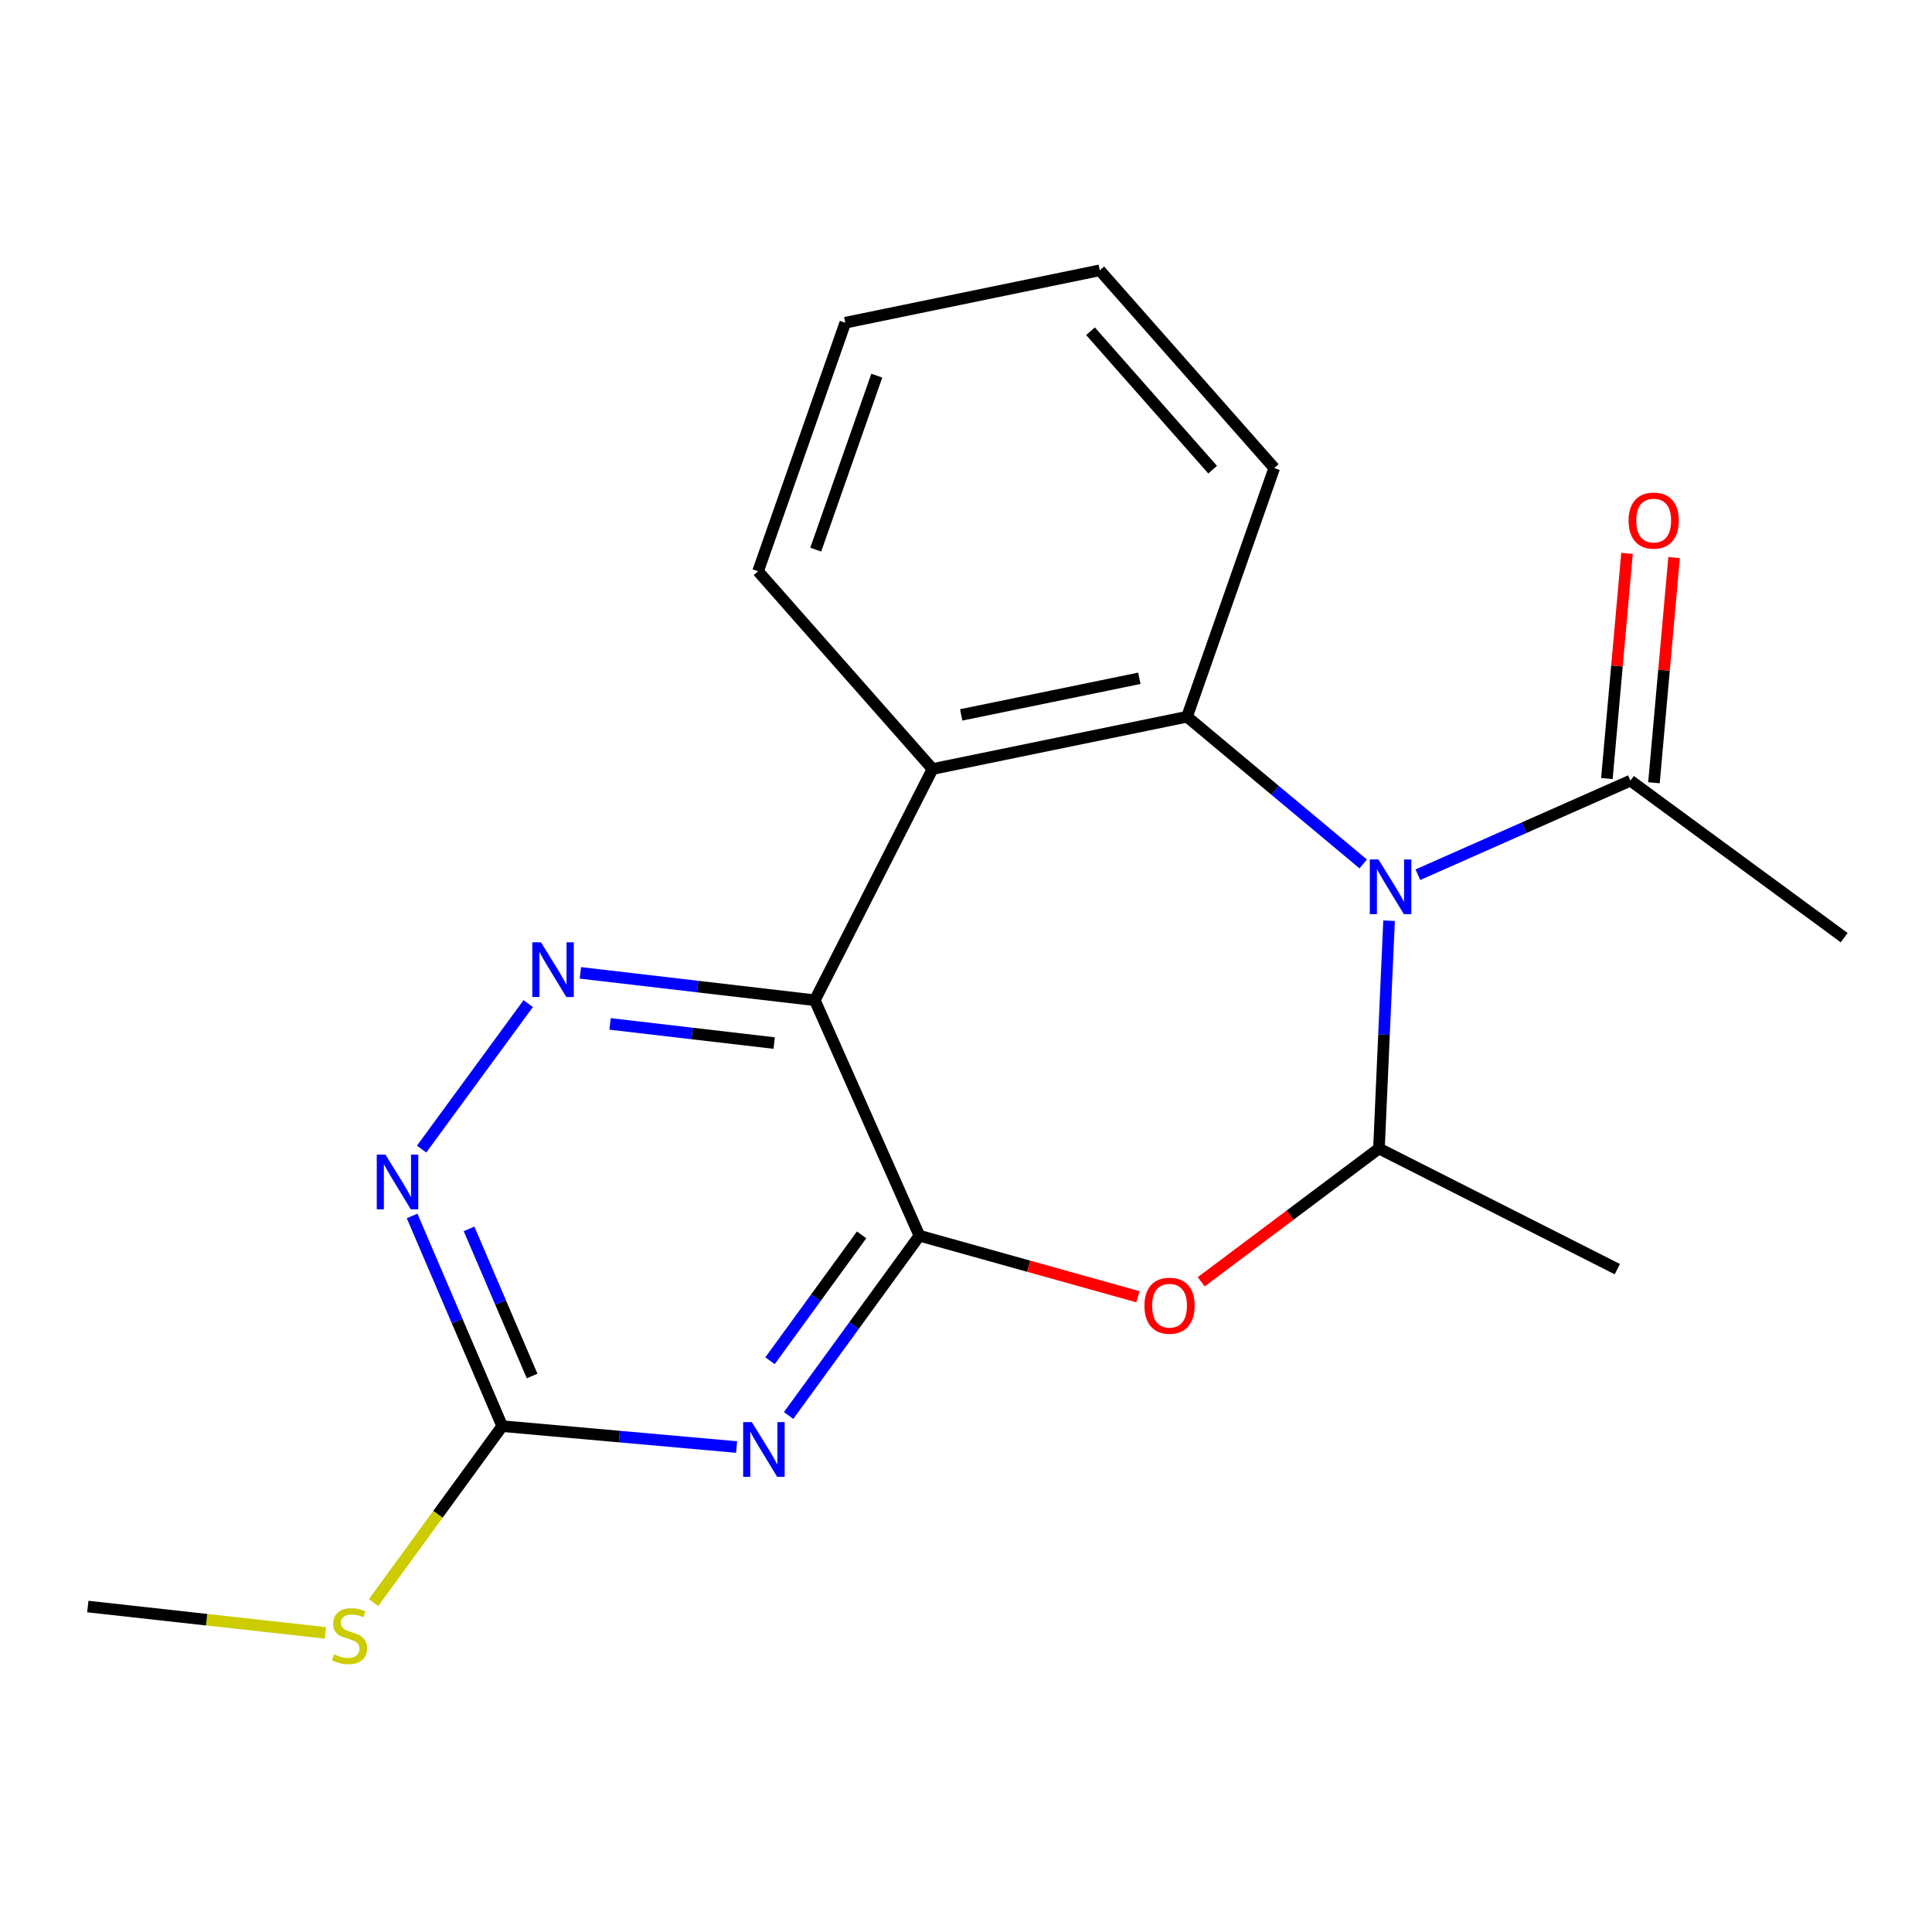 <?xml version='1.0' encoding='iso-8859-1'?>
<svg version='1.1' baseProfile='full'
              xmlns='http://www.w3.org/2000/svg'
                      xmlns:rdkit='http://www.rdkit.org/xml'
                      xmlns:xlink='http://www.w3.org/1999/xlink'
                  xml:space='preserve'
width='1000px' height='1000px' viewBox='0 0 1000 1000'>
<!-- END OF HEADER -->
<rect style='opacity:1.0;fill:#FFFFFF;stroke:none' width='1000' height='1000' x='0' y='0'> </rect>
<path class='bond-3' d='M 705.587,447.168 L 659.995,409.074' style='fill:none;fill-rule:evenodd;stroke:#0000FF;stroke-width:6px;stroke-linecap:butt;stroke-linejoin:miter;stroke-opacity:1' />
<path class='bond-3' d='M 659.995,409.074 L 614.404,370.979' style='fill:none;fill-rule:evenodd;stroke:#000000;stroke-width:6px;stroke-linecap:butt;stroke-linejoin:miter;stroke-opacity:1' />
<path class='bond-5' d='M 718.979,476.56 L 716.36,535.51' style='fill:none;fill-rule:evenodd;stroke:#0000FF;stroke-width:6px;stroke-linecap:butt;stroke-linejoin:miter;stroke-opacity:1' />
<path class='bond-5' d='M 716.36,535.51 L 713.74,594.461' style='fill:none;fill-rule:evenodd;stroke:#000000;stroke-width:6px;stroke-linecap:butt;stroke-linejoin:miter;stroke-opacity:1' />
<path class='bond-10' d='M 733.893,452.755 L 788.899,428.409' style='fill:none;fill-rule:evenodd;stroke:#0000FF;stroke-width:6px;stroke-linecap:butt;stroke-linejoin:miter;stroke-opacity:1' />
<path class='bond-10' d='M 788.899,428.409 L 843.905,404.064' style='fill:none;fill-rule:evenodd;stroke:#000000;stroke-width:6px;stroke-linecap:butt;stroke-linejoin:miter;stroke-opacity:1' />
<path class='bond-0' d='M 475.896,639.597 L 532.446,655.391' style='fill:none;fill-rule:evenodd;stroke:#000000;stroke-width:6px;stroke-linecap:butt;stroke-linejoin:miter;stroke-opacity:1' />
<path class='bond-0' d='M 532.446,655.391 L 588.995,671.184' style='fill:none;fill-rule:evenodd;stroke:#FF0000;stroke-width:6px;stroke-linecap:butt;stroke-linejoin:miter;stroke-opacity:1' />
<path class='bond-2' d='M 475.896,639.597 L 442.04,686.127' style='fill:none;fill-rule:evenodd;stroke:#000000;stroke-width:6px;stroke-linecap:butt;stroke-linejoin:miter;stroke-opacity:1' />
<path class='bond-2' d='M 442.04,686.127 L 408.184,732.657' style='fill:none;fill-rule:evenodd;stroke:#0000FF;stroke-width:6px;stroke-linecap:butt;stroke-linejoin:miter;stroke-opacity:1' />
<path class='bond-2' d='M 445.964,639.167 L 422.264,671.738' style='fill:none;fill-rule:evenodd;stroke:#000000;stroke-width:6px;stroke-linecap:butt;stroke-linejoin:miter;stroke-opacity:1' />
<path class='bond-2' d='M 422.264,671.738 L 398.565,704.309' style='fill:none;fill-rule:evenodd;stroke:#0000FF;stroke-width:6px;stroke-linecap:butt;stroke-linejoin:miter;stroke-opacity:1' />
<path class='bond-20' d='M 475.896,639.597 L 421.751,517.72' style='fill:none;fill-rule:evenodd;stroke:#000000;stroke-width:6px;stroke-linecap:butt;stroke-linejoin:miter;stroke-opacity:1' />
<path class='bond-1' d='M 421.751,517.72 L 482.676,398.045' style='fill:none;fill-rule:evenodd;stroke:#000000;stroke-width:6px;stroke-linecap:butt;stroke-linejoin:miter;stroke-opacity:1' />
<path class='bond-7' d='M 421.751,517.72 L 361.081,510.639' style='fill:none;fill-rule:evenodd;stroke:#000000;stroke-width:6px;stroke-linecap:butt;stroke-linejoin:miter;stroke-opacity:1' />
<path class='bond-7' d='M 361.081,510.639 L 300.41,503.557' style='fill:none;fill-rule:evenodd;stroke:#0000FF;stroke-width:6px;stroke-linecap:butt;stroke-linejoin:miter;stroke-opacity:1' />
<path class='bond-7' d='M 400.715,539.888 L 358.245,534.931' style='fill:none;fill-rule:evenodd;stroke:#000000;stroke-width:6px;stroke-linecap:butt;stroke-linejoin:miter;stroke-opacity:1' />
<path class='bond-7' d='M 358.245,534.931 L 315.776,529.973' style='fill:none;fill-rule:evenodd;stroke:#0000FF;stroke-width:6px;stroke-linecap:butt;stroke-linejoin:miter;stroke-opacity:1' />
<path class='bond-8' d='M 381.253,748.978 L 320.597,743.575' style='fill:none;fill-rule:evenodd;stroke:#0000FF;stroke-width:6px;stroke-linecap:butt;stroke-linejoin:miter;stroke-opacity:1' />
<path class='bond-8' d='M 320.597,743.575 L 259.942,738.172' style='fill:none;fill-rule:evenodd;stroke:#000000;stroke-width:6px;stroke-linecap:butt;stroke-linejoin:miter;stroke-opacity:1' />
<path class='bond-6' d='M 614.404,370.979 L 482.676,398.045' style='fill:none;fill-rule:evenodd;stroke:#000000;stroke-width:6px;stroke-linecap:butt;stroke-linejoin:miter;stroke-opacity:1' />
<path class='bond-6' d='M 589.723,351.082 L 497.513,370.028' style='fill:none;fill-rule:evenodd;stroke:#000000;stroke-width:6px;stroke-linecap:butt;stroke-linejoin:miter;stroke-opacity:1' />
<path class='bond-13' d='M 614.404,370.979 L 659.541,242.268' style='fill:none;fill-rule:evenodd;stroke:#000000;stroke-width:6px;stroke-linecap:butt;stroke-linejoin:miter;stroke-opacity:1' />
<path class='bond-4' d='M 621.742,663.462 L 667.741,628.961' style='fill:none;fill-rule:evenodd;stroke:#FF0000;stroke-width:6px;stroke-linecap:butt;stroke-linejoin:miter;stroke-opacity:1' />
<path class='bond-4' d='M 667.741,628.961 L 713.74,594.461' style='fill:none;fill-rule:evenodd;stroke:#000000;stroke-width:6px;stroke-linecap:butt;stroke-linejoin:miter;stroke-opacity:1' />
<path class='bond-15' d='M 713.74,594.461 L 837.125,656.908' style='fill:none;fill-rule:evenodd;stroke:#000000;stroke-width:6px;stroke-linecap:butt;stroke-linejoin:miter;stroke-opacity:1' />
<path class='bond-14' d='M 482.676,398.045 L 392.376,295.692' style='fill:none;fill-rule:evenodd;stroke:#000000;stroke-width:6px;stroke-linecap:butt;stroke-linejoin:miter;stroke-opacity:1' />
<path class='bond-9' d='M 273.391,519.47 L 218.227,594.764' style='fill:none;fill-rule:evenodd;stroke:#0000FF;stroke-width:6px;stroke-linecap:butt;stroke-linejoin:miter;stroke-opacity:1' />
<path class='bond-12' d='M 259.942,738.172 L 226.647,783.838' style='fill:none;fill-rule:evenodd;stroke:#000000;stroke-width:6px;stroke-linecap:butt;stroke-linejoin:miter;stroke-opacity:1' />
<path class='bond-12' d='M 226.647,783.838 L 193.352,829.504' style='fill:none;fill-rule:evenodd;stroke:#CCCC00;stroke-width:6px;stroke-linecap:butt;stroke-linejoin:miter;stroke-opacity:1' />
<path class='bond-22' d='M 259.942,738.172 L 236.621,683.777' style='fill:none;fill-rule:evenodd;stroke:#000000;stroke-width:6px;stroke-linecap:butt;stroke-linejoin:miter;stroke-opacity:1' />
<path class='bond-22' d='M 236.621,683.777 L 213.301,629.382' style='fill:none;fill-rule:evenodd;stroke:#0000FF;stroke-width:6px;stroke-linecap:butt;stroke-linejoin:miter;stroke-opacity:1' />
<path class='bond-22' d='M 275.424,712.217 L 259.099,674.14' style='fill:none;fill-rule:evenodd;stroke:#000000;stroke-width:6px;stroke-linecap:butt;stroke-linejoin:miter;stroke-opacity:1' />
<path class='bond-22' d='M 259.099,674.14 L 242.775,636.064' style='fill:none;fill-rule:evenodd;stroke:#0000FF;stroke-width:6px;stroke-linecap:butt;stroke-linejoin:miter;stroke-opacity:1' />
<path class='bond-11' d='M 856.085,405.152 L 861.293,346.878' style='fill:none;fill-rule:evenodd;stroke:#000000;stroke-width:6px;stroke-linecap:butt;stroke-linejoin:miter;stroke-opacity:1' />
<path class='bond-11' d='M 861.293,346.878 L 866.502,288.603' style='fill:none;fill-rule:evenodd;stroke:#FF0000;stroke-width:6px;stroke-linecap:butt;stroke-linejoin:miter;stroke-opacity:1' />
<path class='bond-11' d='M 831.725,402.975 L 836.934,344.701' style='fill:none;fill-rule:evenodd;stroke:#000000;stroke-width:6px;stroke-linecap:butt;stroke-linejoin:miter;stroke-opacity:1' />
<path class='bond-11' d='M 836.934,344.701 L 842.142,286.426' style='fill:none;fill-rule:evenodd;stroke:#FF0000;stroke-width:6px;stroke-linecap:butt;stroke-linejoin:miter;stroke-opacity:1' />
<path class='bond-16' d='M 843.905,404.064 L 954.545,485.329' style='fill:none;fill-rule:evenodd;stroke:#000000;stroke-width:6px;stroke-linecap:butt;stroke-linejoin:miter;stroke-opacity:1' />
<path class='bond-17' d='M 168.431,845.173 L 106.943,838.358' style='fill:none;fill-rule:evenodd;stroke:#CCCC00;stroke-width:6px;stroke-linecap:butt;stroke-linejoin:miter;stroke-opacity:1' />
<path class='bond-17' d='M 106.943,838.358 L 45.455,831.544' style='fill:none;fill-rule:evenodd;stroke:#000000;stroke-width:6px;stroke-linecap:butt;stroke-linejoin:miter;stroke-opacity:1' />
<path class='bond-18' d='M 659.541,242.268 L 569.24,139.915' style='fill:none;fill-rule:evenodd;stroke:#000000;stroke-width:6px;stroke-linecap:butt;stroke-linejoin:miter;stroke-opacity:1' />
<path class='bond-18' d='M 627.656,243.095 L 564.446,171.448' style='fill:none;fill-rule:evenodd;stroke:#000000;stroke-width:6px;stroke-linecap:butt;stroke-linejoin:miter;stroke-opacity:1' />
<path class='bond-21' d='M 392.376,295.692 L 437.526,167.035' style='fill:none;fill-rule:evenodd;stroke:#000000;stroke-width:6px;stroke-linecap:butt;stroke-linejoin:miter;stroke-opacity:1' />
<path class='bond-21' d='M 422.226,284.492 L 453.831,194.433' style='fill:none;fill-rule:evenodd;stroke:#000000;stroke-width:6px;stroke-linecap:butt;stroke-linejoin:miter;stroke-opacity:1' />
<path class='bond-19' d='M 569.24,139.915 L 437.526,167.035' style='fill:none;fill-rule:evenodd;stroke:#000000;stroke-width:6px;stroke-linecap:butt;stroke-linejoin:miter;stroke-opacity:1' />
<path  class='atom-0' d='M 713.499 444.85
L 722.779 459.85
Q 723.699 461.33, 725.179 464.01
Q 726.659 466.69, 726.739 466.85
L 726.739 444.85
L 730.499 444.85
L 730.499 473.17
L 726.619 473.17
L 716.659 456.77
Q 715.499 454.85, 714.259 452.65
Q 713.059 450.45, 712.699 449.77
L 712.699 473.17
L 709.019 473.17
L 709.019 444.85
L 713.499 444.85
' fill='#0000FF'/>
<path  class='atom-3' d='M 389.132 736.078
L 398.412 751.078
Q 399.332 752.558, 400.812 755.238
Q 402.292 757.918, 402.372 758.078
L 402.372 736.078
L 406.132 736.078
L 406.132 764.398
L 402.252 764.398
L 392.292 747.998
Q 391.132 746.078, 389.892 743.878
Q 388.692 741.678, 388.332 740.998
L 388.332 764.398
L 384.652 764.398
L 384.652 736.078
L 389.132 736.078
' fill='#0000FF'/>
<path  class='atom-5' d='M 592.355 675.833
Q 592.355 669.033, 595.715 665.233
Q 599.075 661.433, 605.355 661.433
Q 611.635 661.433, 614.995 665.233
Q 618.355 669.033, 618.355 675.833
Q 618.355 682.713, 614.955 686.633
Q 611.555 690.513, 605.355 690.513
Q 599.115 690.513, 595.715 686.633
Q 592.355 682.753, 592.355 675.833
M 605.355 687.313
Q 609.675 687.313, 611.995 684.433
Q 614.355 681.513, 614.355 675.833
Q 614.355 670.273, 611.995 667.473
Q 609.675 664.633, 605.355 664.633
Q 601.035 664.633, 598.675 667.433
Q 596.355 670.233, 596.355 675.833
Q 596.355 681.553, 598.675 684.433
Q 601.035 687.313, 605.355 687.313
' fill='#FF0000'/>
<path  class='atom-8' d='M 280 487.745
L 289.28 502.745
Q 290.2 504.225, 291.68 506.905
Q 293.16 509.585, 293.24 509.745
L 293.24 487.745
L 297 487.745
L 297 516.065
L 293.12 516.065
L 283.16 499.665
Q 282 497.745, 280.76 495.545
Q 279.56 493.345, 279.2 492.665
L 279.2 516.065
L 275.52 516.065
L 275.52 487.745
L 280 487.745
' fill='#0000FF'/>
<path  class='atom-10' d='M 199.496 597.624
L 208.776 612.624
Q 209.696 614.104, 211.176 616.784
Q 212.656 619.464, 212.736 619.624
L 212.736 597.624
L 216.496 597.624
L 216.496 625.944
L 212.616 625.944
L 202.656 609.544
Q 201.496 607.624, 200.256 605.424
Q 199.056 603.224, 198.696 602.544
L 198.696 625.944
L 195.016 625.944
L 195.016 597.624
L 199.496 597.624
' fill='#0000FF'/>
<path  class='atom-12' d='M 842.943 269.454
Q 842.943 262.654, 846.303 258.854
Q 849.663 255.054, 855.943 255.054
Q 862.223 255.054, 865.583 258.854
Q 868.943 262.654, 868.943 269.454
Q 868.943 276.334, 865.543 280.254
Q 862.143 284.134, 855.943 284.134
Q 849.703 284.134, 846.303 280.254
Q 842.943 276.374, 842.943 269.454
M 855.943 280.934
Q 860.263 280.934, 862.583 278.054
Q 864.943 275.134, 864.943 269.454
Q 864.943 263.894, 862.583 261.094
Q 860.263 258.254, 855.943 258.254
Q 851.623 258.254, 849.263 261.054
Q 846.943 263.854, 846.943 269.454
Q 846.943 275.174, 849.263 278.054
Q 851.623 280.934, 855.943 280.934
' fill='#FF0000'/>
<path  class='atom-13' d='M 172.919 856.277
Q 173.239 856.397, 174.559 856.957
Q 175.879 857.517, 177.319 857.877
Q 178.799 858.197, 180.239 858.197
Q 182.919 858.197, 184.479 856.917
Q 186.039 855.597, 186.039 853.317
Q 186.039 851.757, 185.239 850.797
Q 184.479 849.837, 183.279 849.317
Q 182.079 848.797, 180.079 848.197
Q 177.559 847.437, 176.039 846.717
Q 174.559 845.997, 173.479 844.477
Q 172.439 842.957, 172.439 840.397
Q 172.439 836.837, 174.839 834.637
Q 177.279 832.437, 182.079 832.437
Q 185.359 832.437, 189.079 833.997
L 188.159 837.077
Q 184.759 835.677, 182.199 835.677
Q 179.439 835.677, 177.919 836.837
Q 176.399 837.957, 176.439 839.917
Q 176.439 841.437, 177.199 842.357
Q 177.999 843.277, 179.119 843.797
Q 180.279 844.317, 182.199 844.917
Q 184.759 845.717, 186.279 846.517
Q 187.799 847.317, 188.879 848.957
Q 189.999 850.557, 189.999 853.317
Q 189.999 857.237, 187.359 859.357
Q 184.759 861.437, 180.399 861.437
Q 177.879 861.437, 175.959 860.877
Q 174.079 860.357, 171.839 859.437
L 172.919 856.277
' fill='#CCCC00'/>
</svg>
